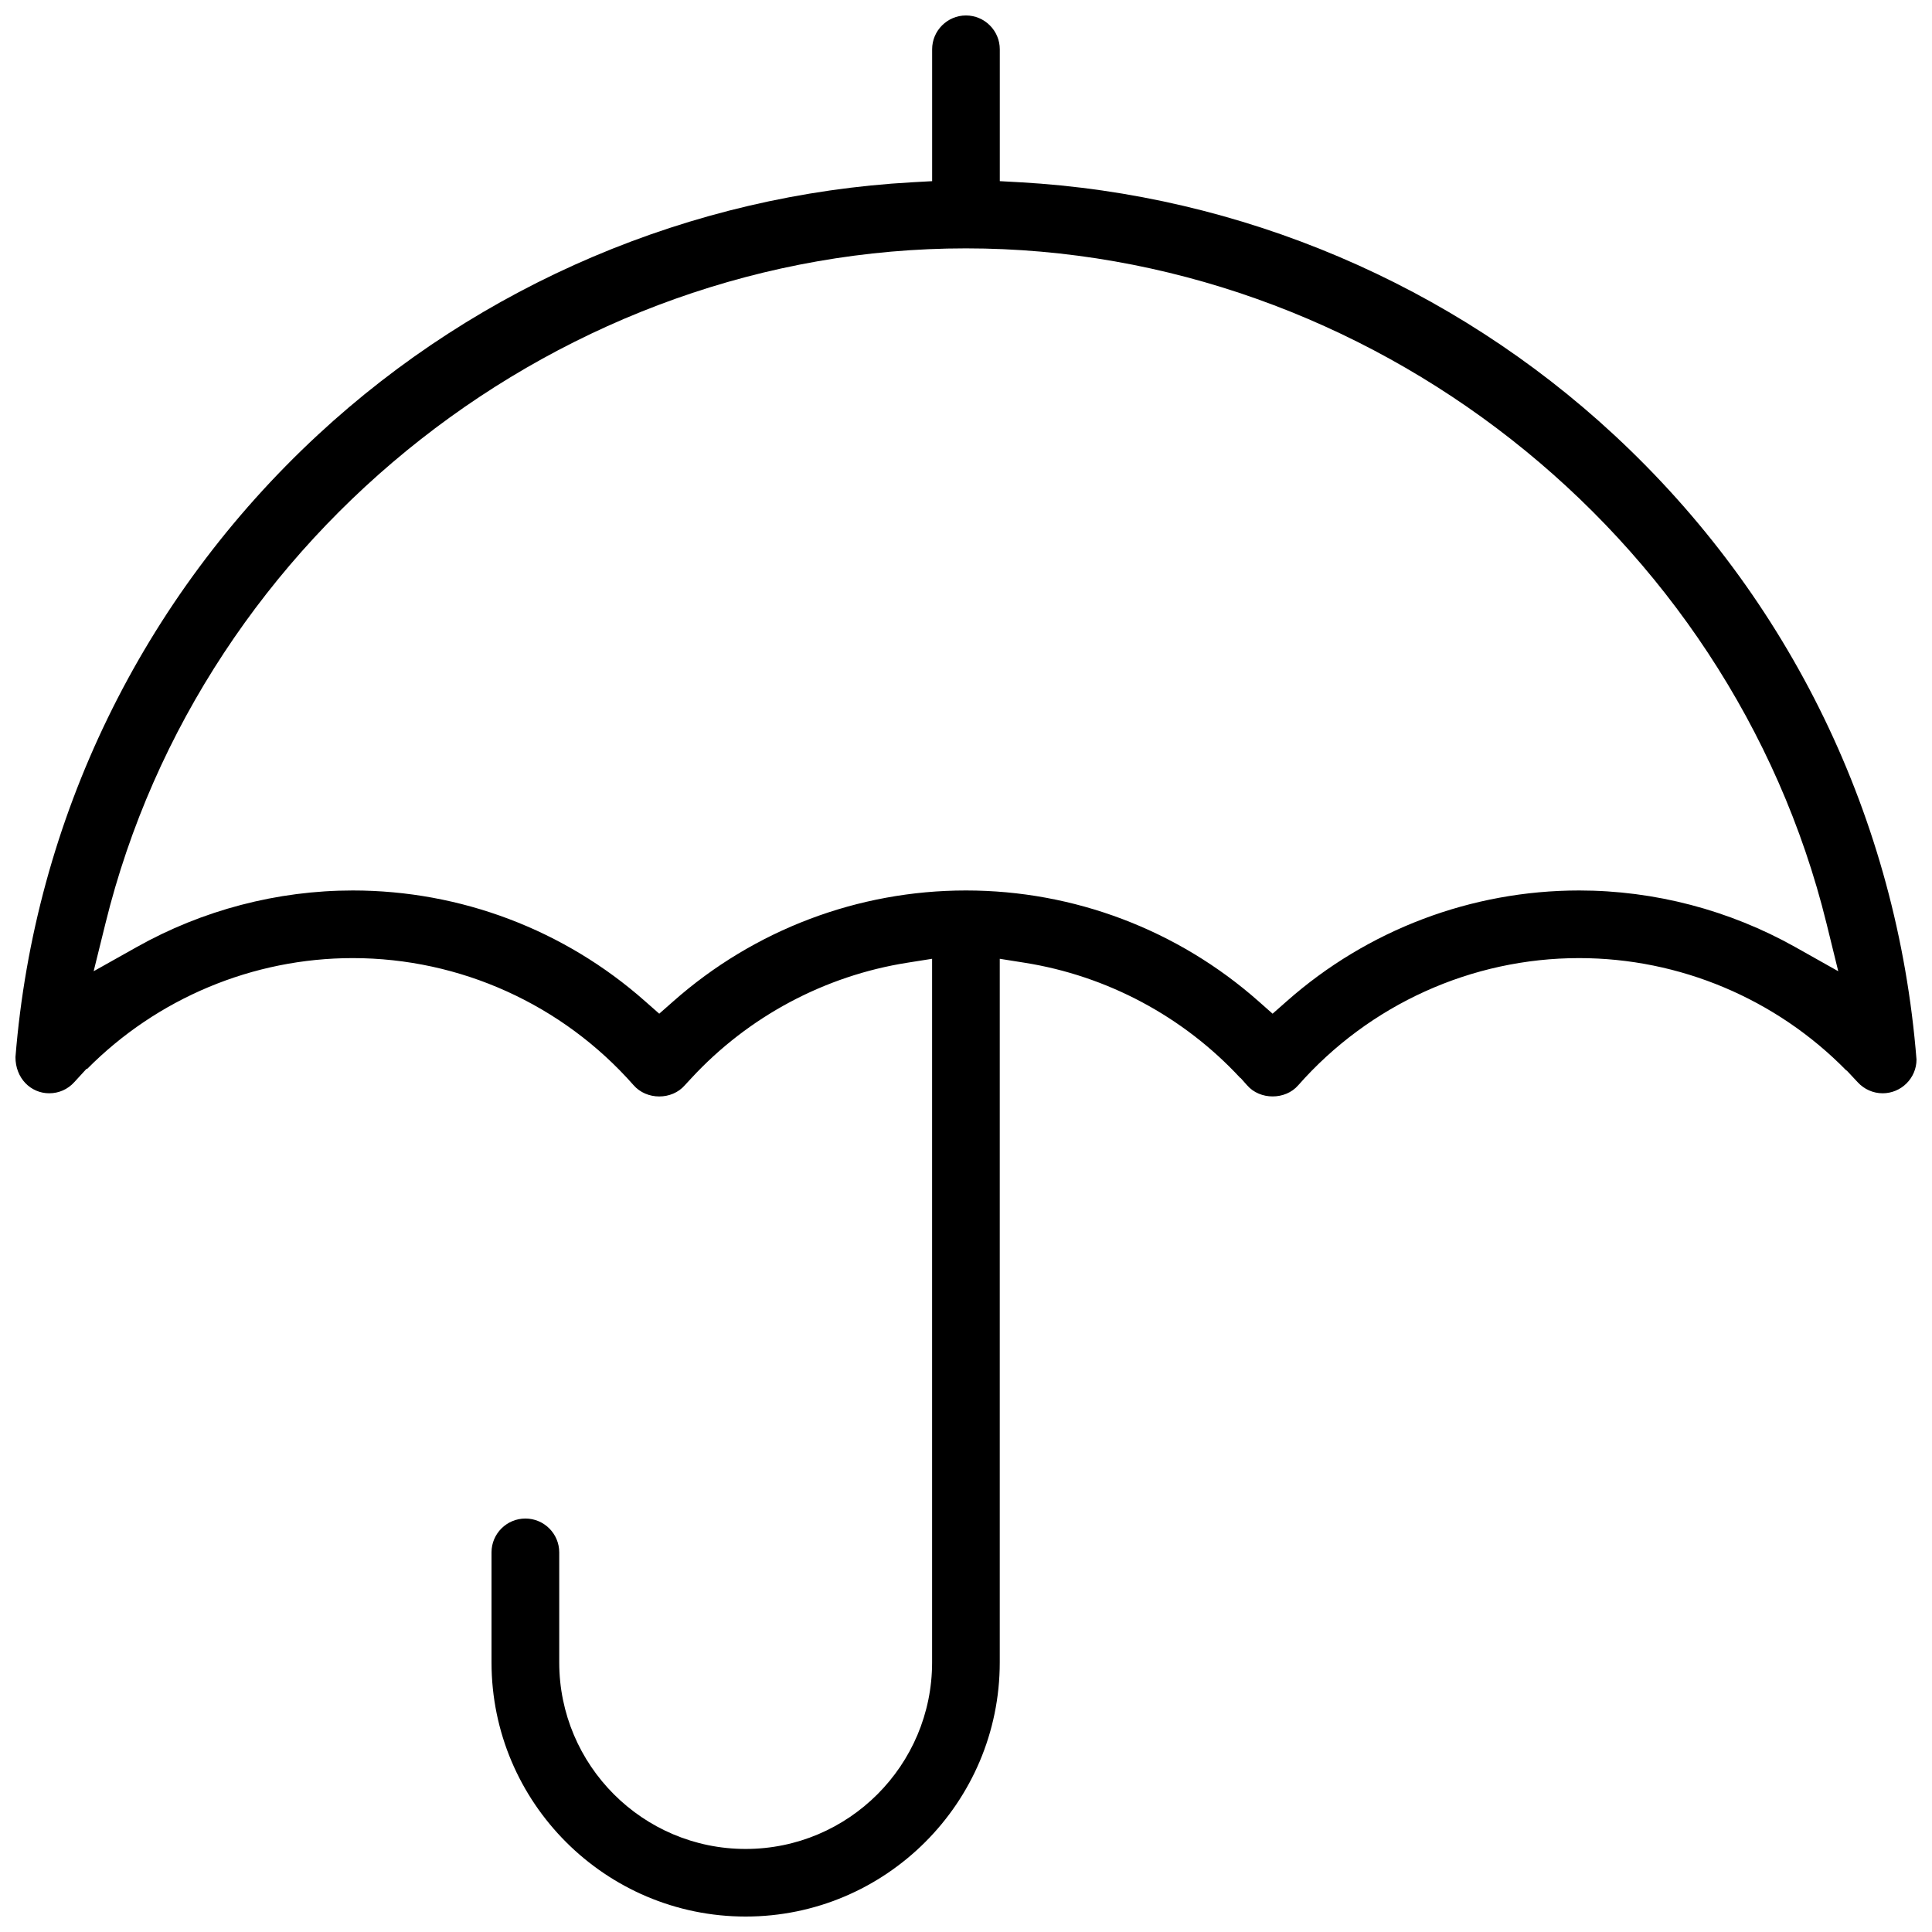 <?xml version="1.0" encoding="UTF-8"?>
<!-- The Best Svg Icon site in the world: iconSvg.co, Visit us! https://iconsvg.co -->
<svg width="800px" height="800px" version="1.1" viewBox="144 144 512 512" xmlns="http://www.w3.org/2000/svg">
 <defs>
  <clipPath id="a">
   <path d="m148.09 148.09h503.81v503.81h-503.81z"/>
  </clipPath>
 </defs>
 <g clip-path="url(#a)">
  <path d="m414.26 192.3-5.305-0.293v-34.945c0-4.938-4.027-8.965-8.965-8.965-4.934 0-8.965 4.027-8.965 8.965v34.949l-5.305 0.293c-58.578 3.273-114.51 27.074-157.52 66.973-46.586 43.215-75.043 101.75-80.102 164.86-0.016 5.566 4.012 9.594 8.949 9.594 2.551 0 4.922-1.047 6.641-2.953l3.273-3.566 0.105 0.094c18.574-18.758 43.957-29.398 70.418-29.398 28.445 0 55.566 12.27 74.398 33.656 3.492 4.027 10.191 3.981 13.59 0.047l1.797-1.938c15.082-16.297 35.316-27.105 57.242-30.551l6.504-1.031v186.47c0 27.277-22.156 49.43-49.414 49.43-27.246 0-49.398-22.156-49.398-49.43v-29.168c0-4.949-4.027-8.965-8.965-8.965-4.949 0-8.98 4.012-8.98 8.965v29.168c0 37.145 30.211 67.344 67.344 67.344 37.133 0 67.344-30.195 67.344-67.344v-186.47l6.504 1.031c21.941 3.461 42.172 14.285 57.242 30.551h0.078l1.723 1.938c3.398 3.938 10.148 3.938 13.547 0 18.883-21.434 46.004-33.703 74.445-33.703 26.645 0 52.215 10.793 70.832 29.797l0.062-0.031 2.922 3.121c1.691 1.859 4.106 2.938 6.613 2.938 4.949 0 8.98-4.027 8.98-8.949-5.074-63.746-33.516-122.29-80.121-165.51-43.004-39.898-98.953-63.699-157.52-66.973zm213.79 196.45 3.106 12.637-11.348-6.379c-17.496-9.824-37.316-15.023-57.316-15.023-28.566 0-56.09 10.426-77.508 29.367l-3.734 3.289-3.719-3.289c-21.418-18.941-48.938-29.367-77.508-29.367h-0.062c-28.566 0-56.09 10.426-77.52 29.367l-3.734 3.289-3.734-3.289c-21.387-18.941-48.895-29.367-77.473-29.367-20.004 0-39.836 5.195-57.316 15.023l-11.363 6.379 3.121-12.637c25.5-103.67 121.39-178.93 228.04-178.93 106.67 0 202.57 75.262 228.07 178.93z"/>
 </g>
</svg>